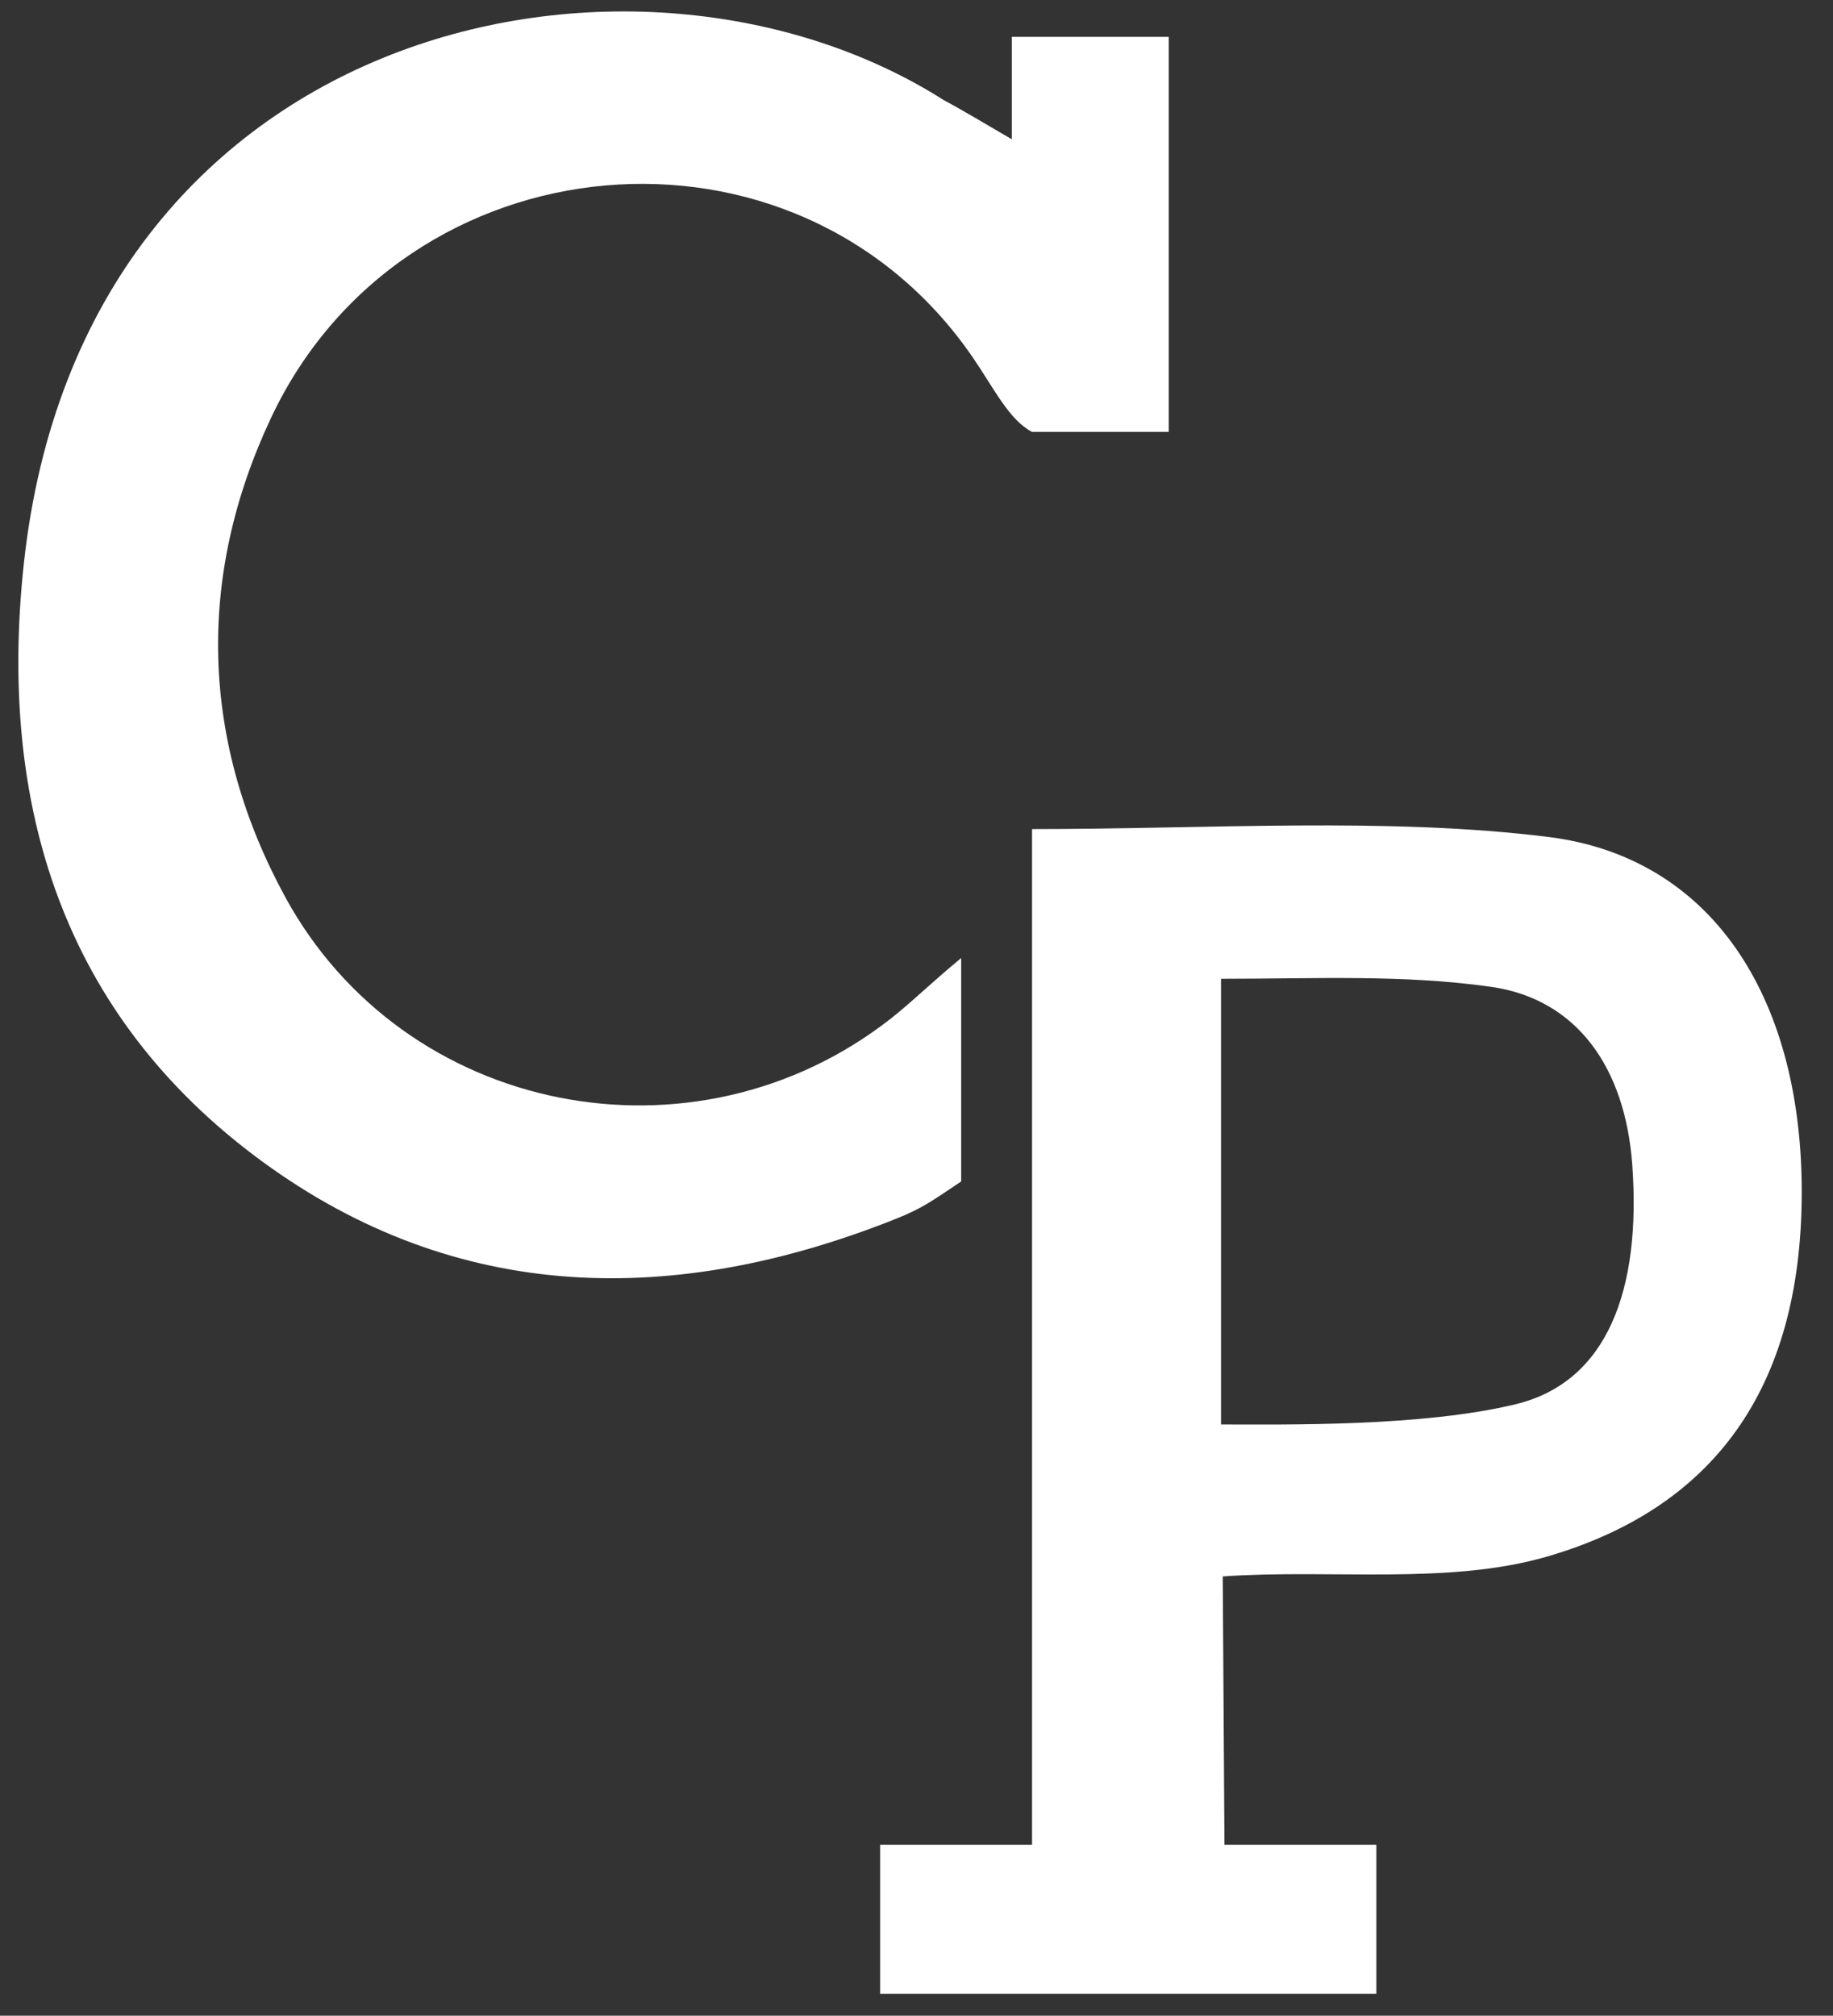<?xml version="1.0" encoding="utf-8"?>
<!-- Generator: Adobe Illustrator 26.1.0, SVG Export Plug-In . SVG Version: 6.00 Build 0)  -->
<svg version="1.1" xmlns="http://www.w3.org/2000/svg" xmlns:xlink="http://www.w3.org/1999/xlink" x="0px" y="0px"
	 viewBox="0 0 181 199" style="enable-background:new 0 0 181 199;" xml:space="preserve">
<rect x="0" y="0" width="181" height="199" fill="#333333" stroke="none"/>
<style type="text/css">
	.st0{fill:#FFFFFF;}
	.st1{fill:#E02B52;}
	.st2{fill:#282325;}
	.st3{fill:#383838;}
	.st4{fill:#383838;stroke:#383838;stroke-width:2;stroke-miterlimit:10;}
	.st5{fill:#8E8E8E;}
	.st6{fill:#C0C0C0;}
	.st7{fill:#A3A3A3;}
</style>
<g id="Capa_2">
</g>
<g id="Capa_1">
</g>
<g id="Capa_3">
	<path class="st0" d="M94.91,94.58c0,7.34,0,16.06,0,22.06c-3,2-3.8,2.63-6.5,3.71c-21.73,8.65-43.21,8.45-62.54-5.7
		C6.15,100.2-0.19,79.4,2.34,55.77C8.09,1.93,62.91-9.37,93.2,9.89c2.06,1.1,4.05,2.32,6.71,3.86c0-3.11,0-7.11,0-10.11
		c4.75,0,10.34,0,15.5,0v39c-5,0-9.5,0-13.5,0c-2.26-1.18-3.73-4.25-5.85-7.35C78.62,9.87,39.86,13.45,26.77,41.24
		c-7.42,15.75-6.95,31.99,1.39,47.31c11.76,21.59,40.38,27.18,59.75,12.05C89.98,98.98,91.65,97.29,94.91,94.58z"/>
	<path class="st0" d="M101.91,81.85c17.52,0,35.14-1.2,51,0.78c16,2,24.85,15.6,25,34.54c0.15,19.04-8,31.46-25,36.46
		c-9.82,2.89-21.28,1.25-32.17,2l0.17,26.5c4.17,0,9.81,0,15,0v14.71h-49v-14.71c5,0,10,0,15,0V81.85z M120.57,140.63
		c6.34,0,19.86,0.24,29.1-2c9.07-2.2,12.4-11.31,11.51-23.63c-0.7-9.61-5.47-16.38-13.97-17.58c-8.69-1.23-17.3-0.79-26.64-0.79
		V140.63z"/>
</g>
</svg>
